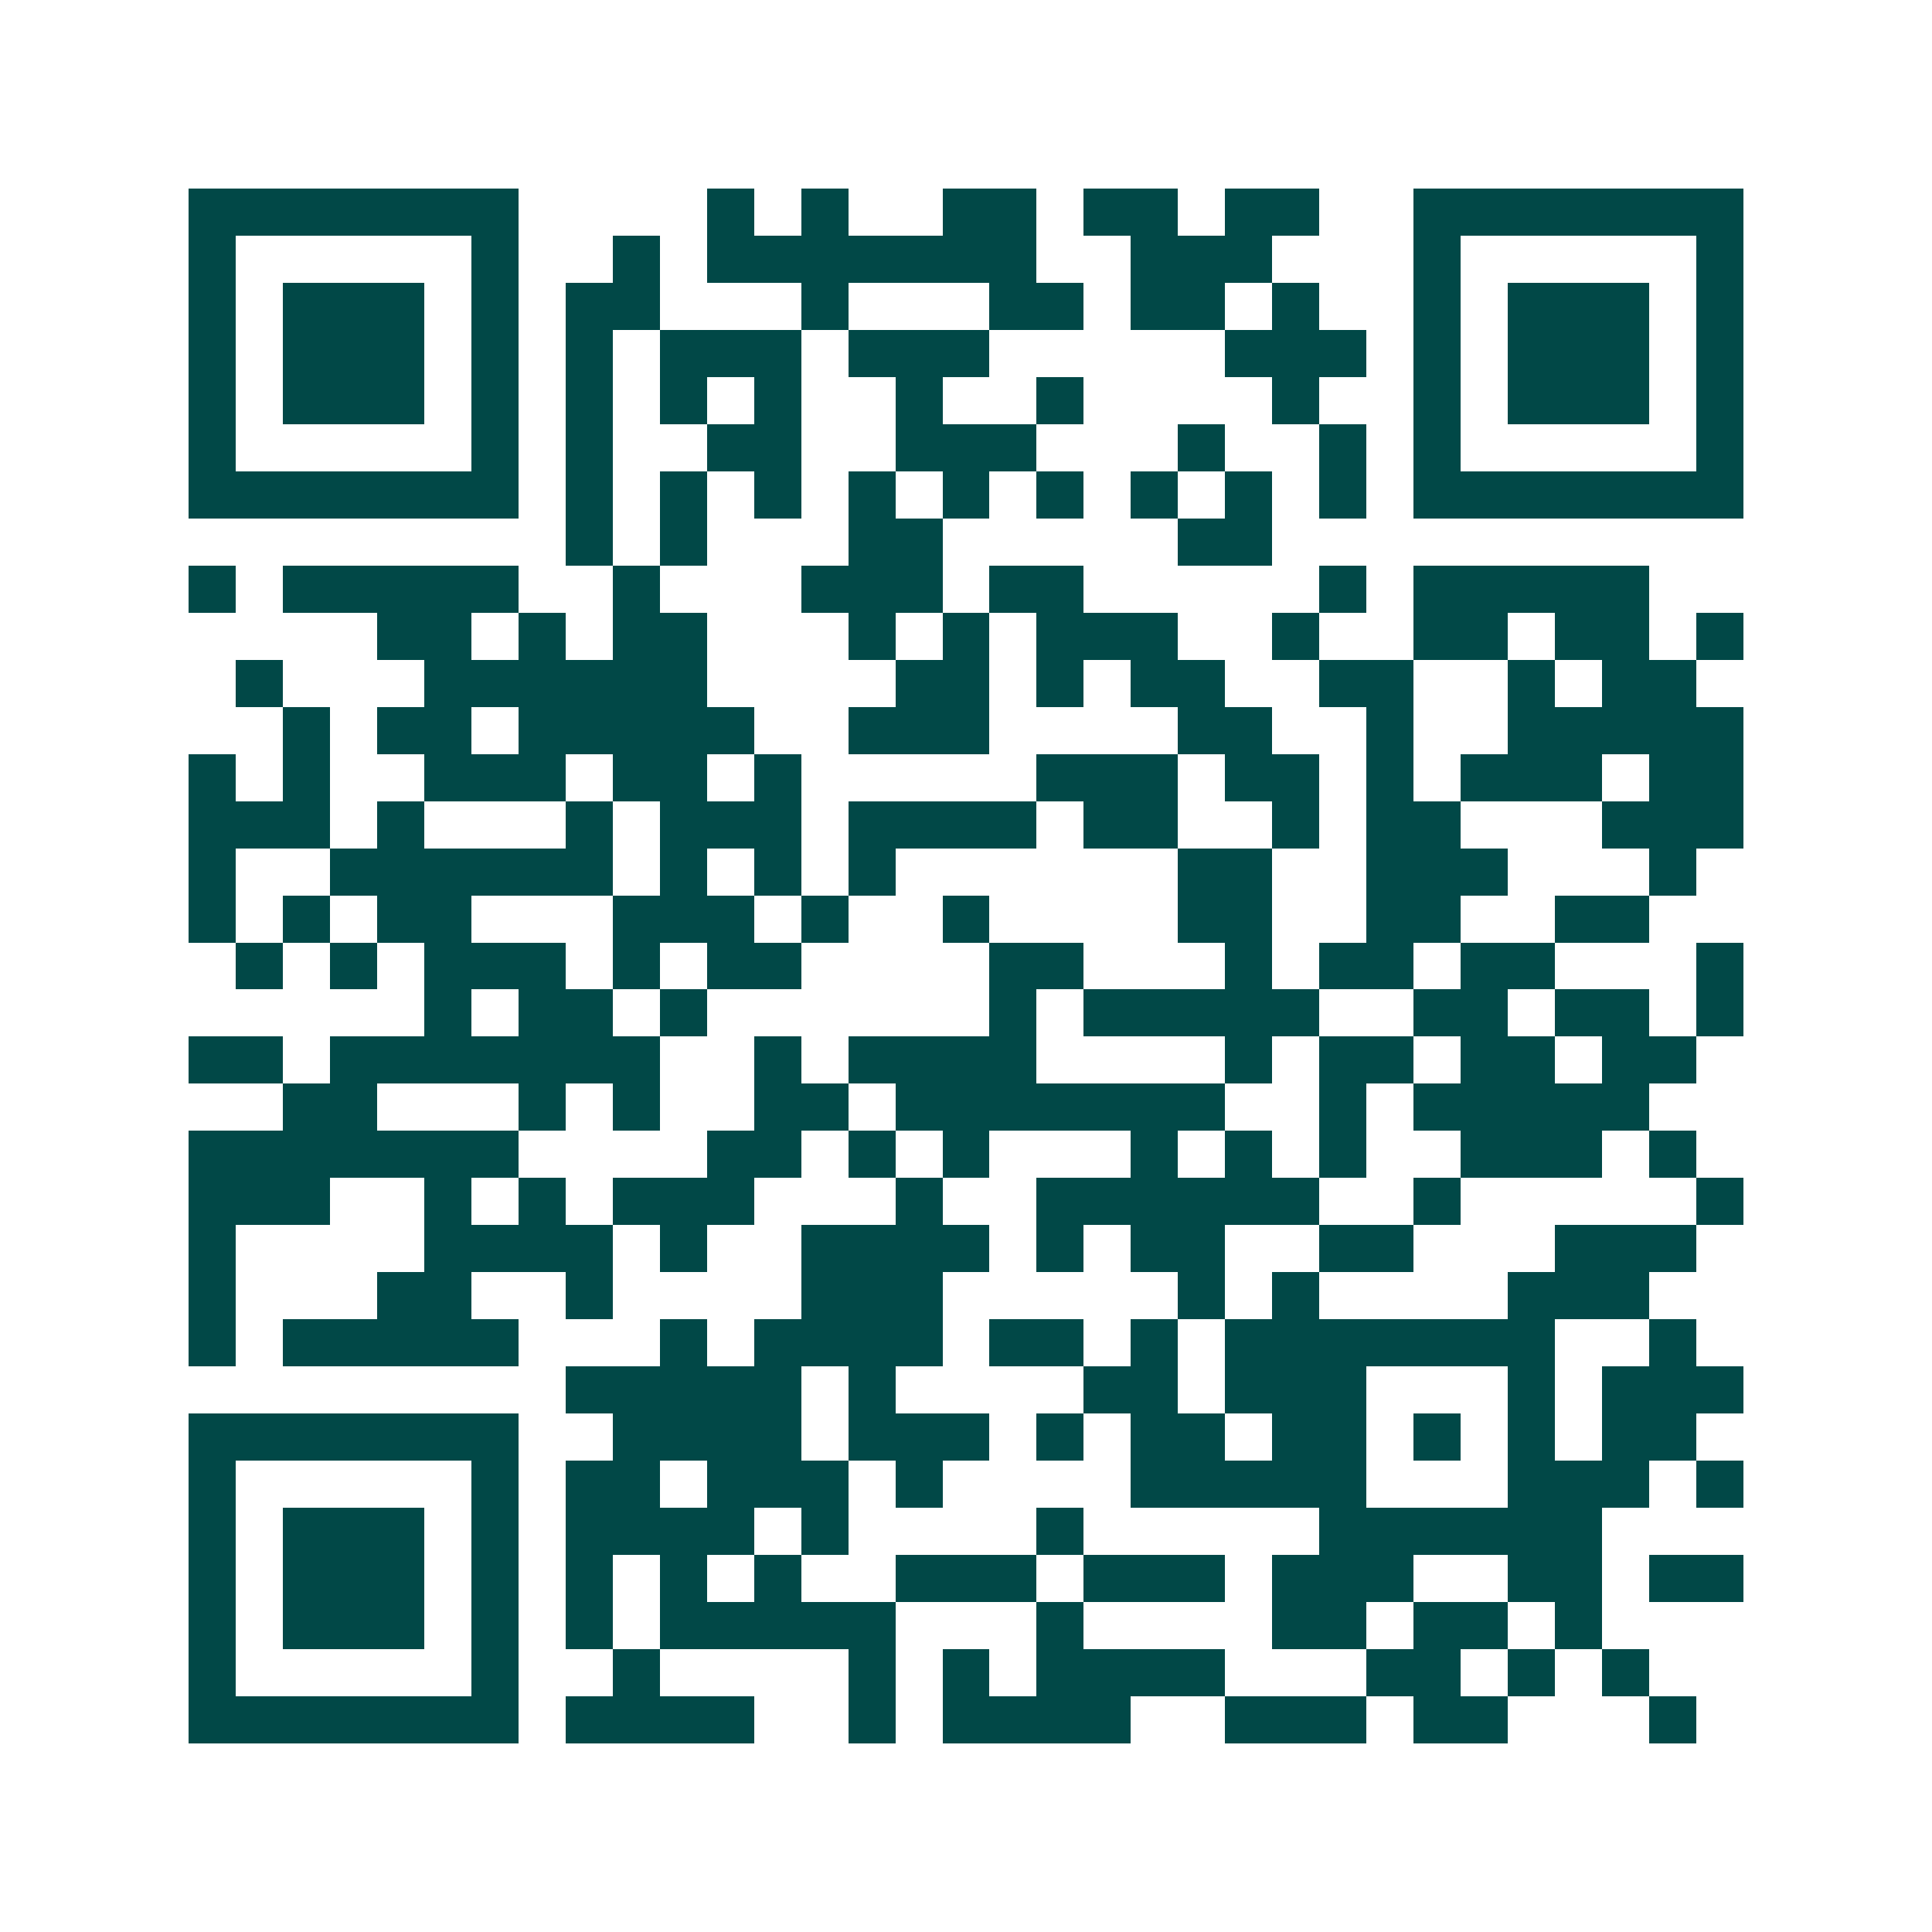 <svg xmlns="http://www.w3.org/2000/svg" width="200" height="200" viewBox="0 0 41 41" shape-rendering="crispEdges"><path fill="#ffffff" d="M0 0h41v41H0z"/><path stroke="#014847" d="M4 4.5h7m4 0h1m1 0h1m2 0h2m1 0h2m1 0h2m2 0h7M4 5.5h1m5 0h1m2 0h1m1 0h7m2 0h3m3 0h1m5 0h1M4 6.5h1m1 0h3m1 0h1m1 0h2m3 0h1m3 0h2m1 0h2m1 0h1m2 0h1m1 0h3m1 0h1M4 7.5h1m1 0h3m1 0h1m1 0h1m1 0h3m1 0h3m5 0h3m1 0h1m1 0h3m1 0h1M4 8.5h1m1 0h3m1 0h1m1 0h1m1 0h1m1 0h1m2 0h1m2 0h1m4 0h1m2 0h1m1 0h3m1 0h1M4 9.5h1m5 0h1m1 0h1m2 0h2m2 0h3m3 0h1m2 0h1m1 0h1m5 0h1M4 10.5h7m1 0h1m1 0h1m1 0h1m1 0h1m1 0h1m1 0h1m1 0h1m1 0h1m1 0h1m1 0h7M12 11.5h1m1 0h1m3 0h2m5 0h2M4 12.5h1m1 0h5m2 0h1m3 0h3m1 0h2m5 0h1m1 0h5M8 13.5h2m1 0h1m1 0h2m3 0h1m1 0h1m1 0h3m2 0h1m2 0h2m1 0h2m1 0h1M5 14.5h1m3 0h6m4 0h2m1 0h1m1 0h2m2 0h2m2 0h1m1 0h2M6 15.5h1m1 0h2m1 0h5m2 0h3m4 0h2m2 0h1m2 0h5M4 16.5h1m1 0h1m2 0h3m1 0h2m1 0h1m5 0h3m1 0h2m1 0h1m1 0h3m1 0h2M4 17.5h3m1 0h1m3 0h1m1 0h3m1 0h4m1 0h2m2 0h1m1 0h2m3 0h3M4 18.5h1m2 0h6m1 0h1m1 0h1m1 0h1m6 0h2m2 0h3m3 0h1M4 19.5h1m1 0h1m1 0h2m3 0h3m1 0h1m2 0h1m4 0h2m2 0h2m2 0h2M5 20.5h1m1 0h1m1 0h3m1 0h1m1 0h2m4 0h2m3 0h1m1 0h2m1 0h2m3 0h1M9 21.5h1m1 0h2m1 0h1m6 0h1m1 0h5m2 0h2m1 0h2m1 0h1M4 22.5h2m1 0h7m2 0h1m1 0h4m4 0h1m1 0h2m1 0h2m1 0h2M6 23.5h2m3 0h1m1 0h1m2 0h2m1 0h7m2 0h1m1 0h5M4 24.5h7m4 0h2m1 0h1m1 0h1m3 0h1m1 0h1m1 0h1m2 0h3m1 0h1M4 25.5h3m2 0h1m1 0h1m1 0h3m3 0h1m2 0h6m2 0h1m5 0h1M4 26.5h1m4 0h4m1 0h1m2 0h4m1 0h1m1 0h2m2 0h2m3 0h3M4 27.5h1m3 0h2m2 0h1m4 0h3m5 0h1m1 0h1m4 0h3M4 28.5h1m1 0h5m3 0h1m1 0h4m1 0h2m1 0h1m1 0h7m2 0h1M12 29.5h5m1 0h1m4 0h2m1 0h3m3 0h1m1 0h3M4 30.5h7m2 0h4m1 0h3m1 0h1m1 0h2m1 0h2m1 0h1m1 0h1m1 0h2M4 31.5h1m5 0h1m1 0h2m1 0h3m1 0h1m4 0h5m3 0h3m1 0h1M4 32.5h1m1 0h3m1 0h1m1 0h4m1 0h1m4 0h1m5 0h6M4 33.5h1m1 0h3m1 0h1m1 0h1m1 0h1m1 0h1m2 0h3m1 0h3m1 0h3m2 0h2m1 0h2M4 34.5h1m1 0h3m1 0h1m1 0h1m1 0h5m3 0h1m4 0h2m1 0h2m1 0h1M4 35.5h1m5 0h1m2 0h1m4 0h1m1 0h1m1 0h4m3 0h2m1 0h1m1 0h1M4 36.5h7m1 0h4m2 0h1m1 0h4m2 0h3m1 0h2m3 0h1"/></svg>
